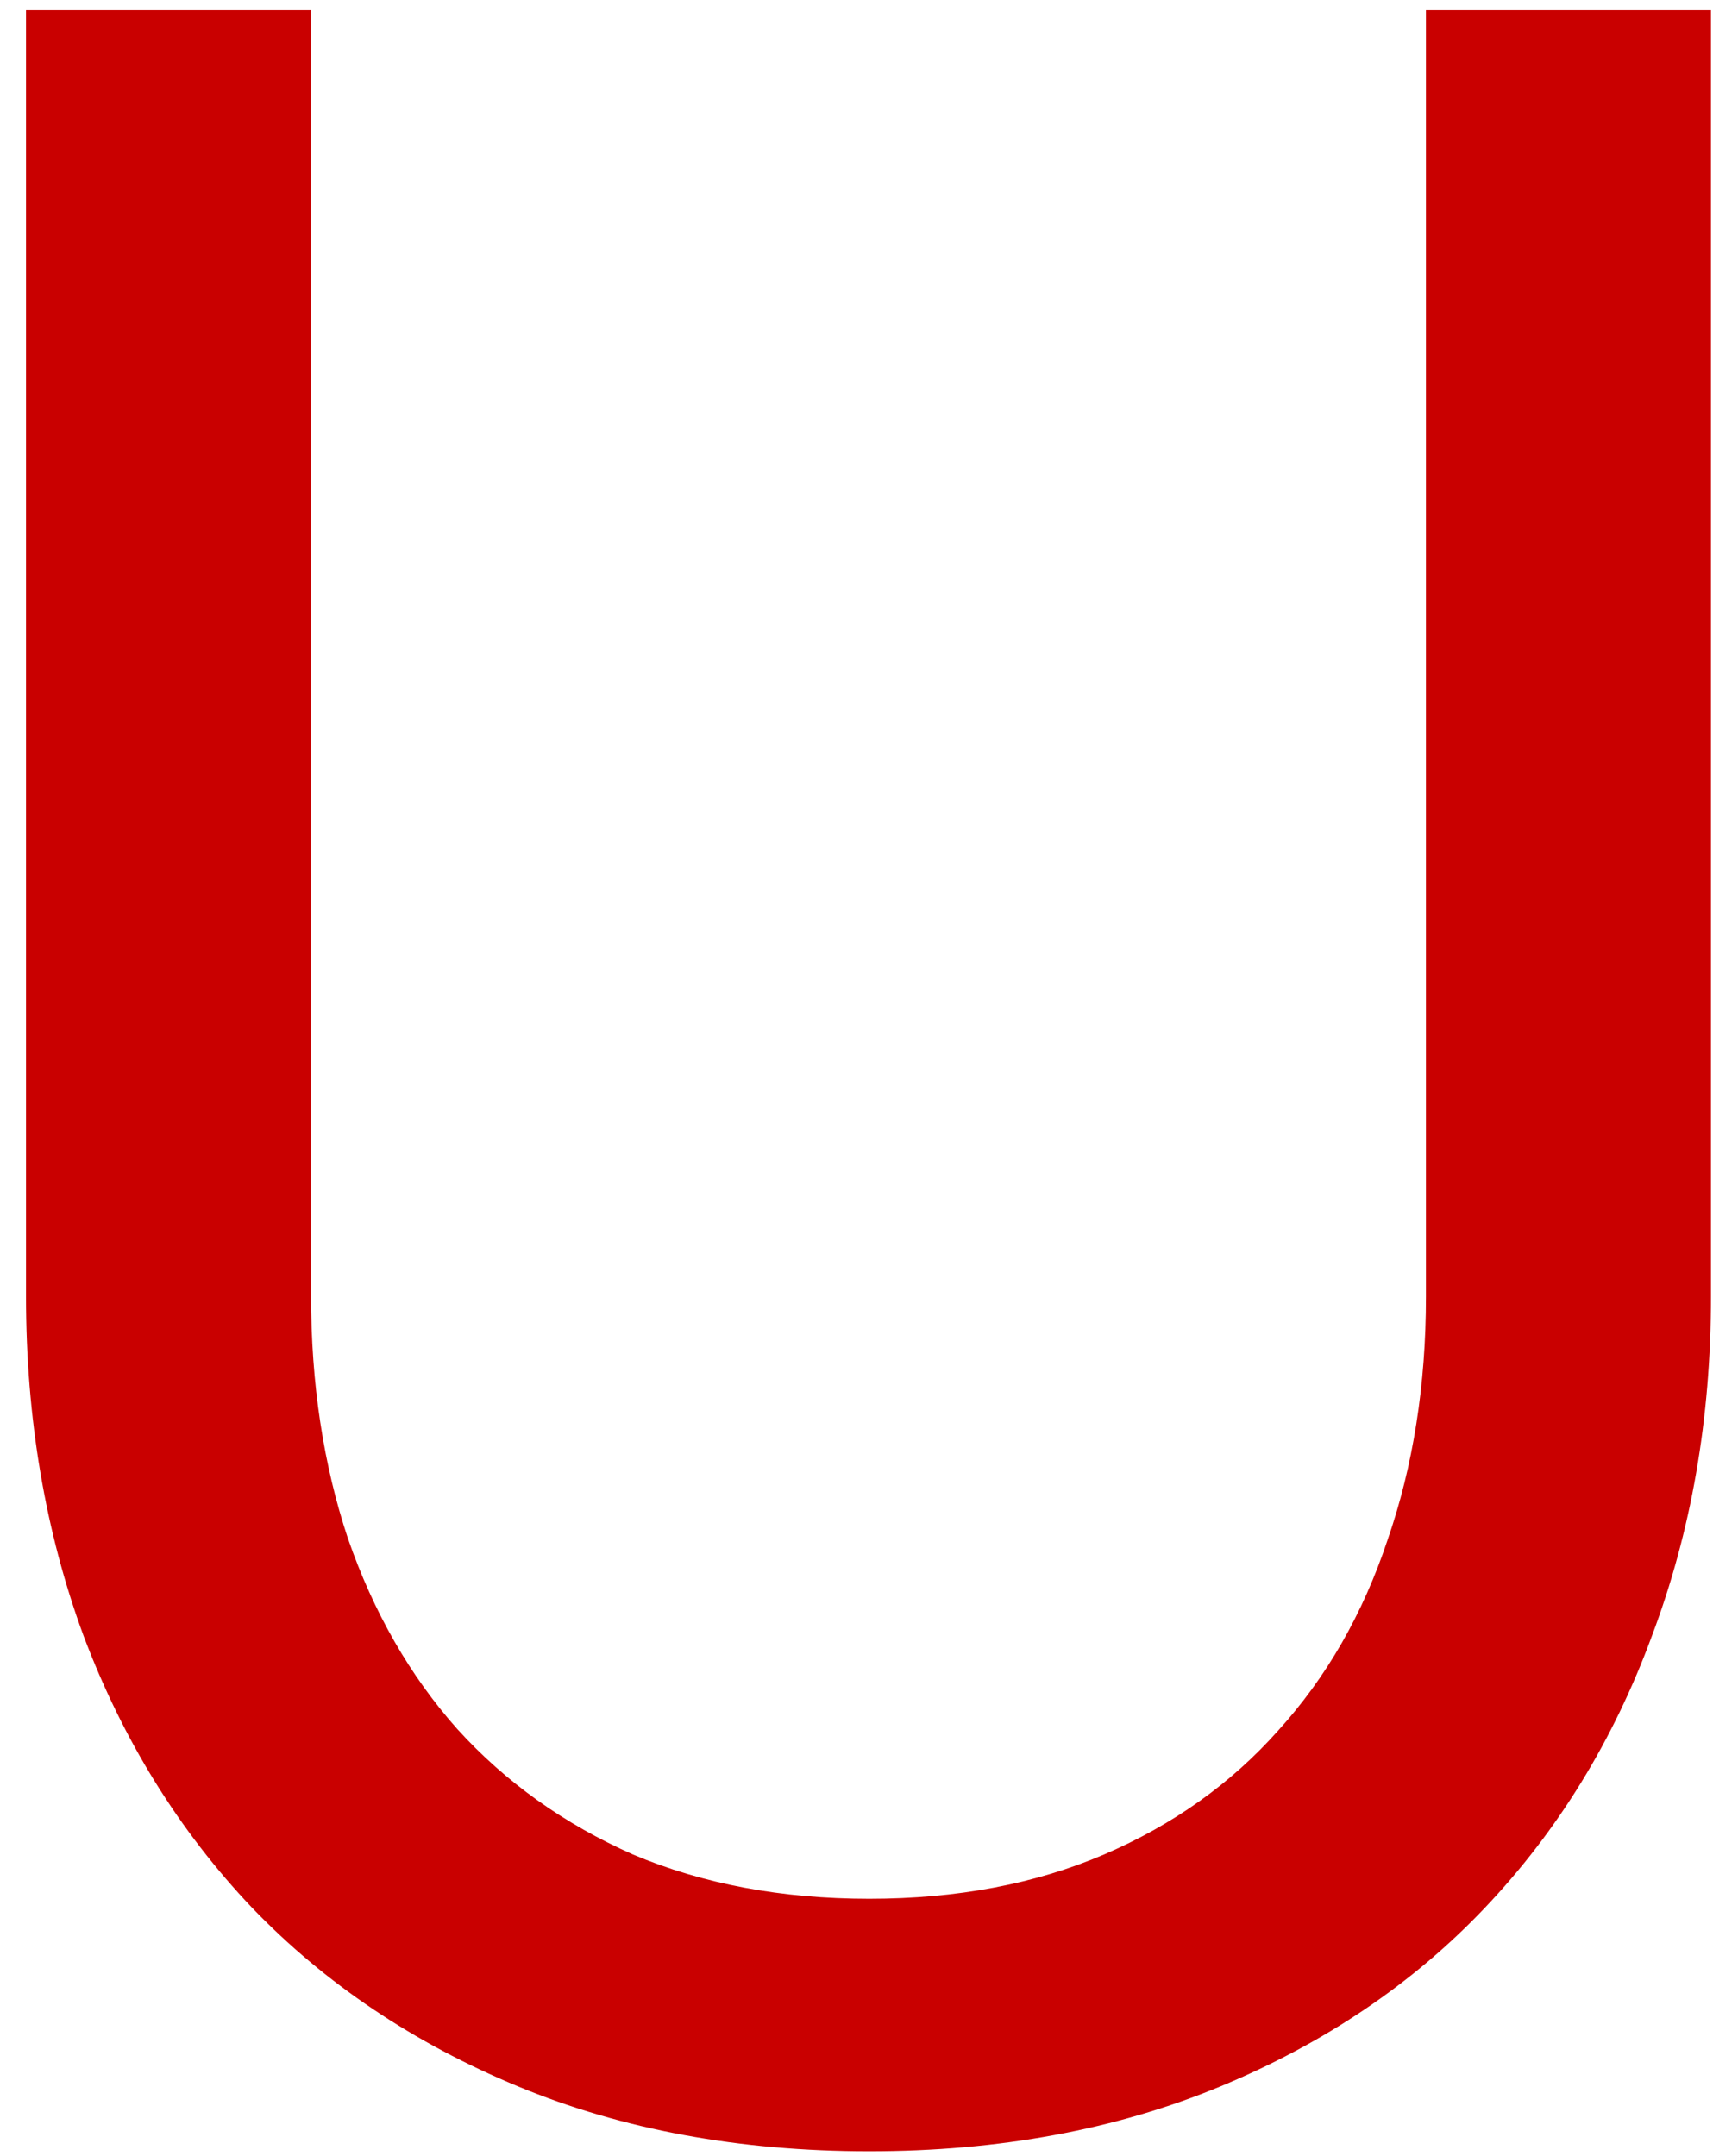 <svg width="58" height="73" viewBox="0 0 58 73" fill="none" xmlns="http://www.w3.org/2000/svg">
<path d="M29.431 64.3C32.398 64.3 35.047 63.8 37.381 62.8C39.714 61.8 41.681 60.4 43.281 58.6C44.914 56.8 46.148 54.65 46.981 52.15C47.847 49.65 48.281 46.9 48.281 43.9V0.35H57.931V43.9C57.931 48.033 57.264 51.867 55.931 55.4C54.631 58.933 52.748 62 50.281 64.6C47.847 67.167 44.864 69.183 41.331 70.65C37.797 72.117 33.831 72.85 29.431 72.85C25.031 72.85 21.064 72.117 17.531 70.65C13.998 69.183 10.998 67.167 8.531 64.6C6.064 62 4.164 58.933 2.831 55.4C1.531 51.867 0.881 48.033 0.881 43.9V0.35H10.531V43.85C10.531 46.85 10.947 49.6 11.781 52.1C12.648 54.6 13.881 56.75 15.481 58.55C17.114 60.35 19.098 61.767 21.431 62.8C23.797 63.8 26.464 64.3 29.431 64.3Z" fill="#C90000"/>
</svg>
